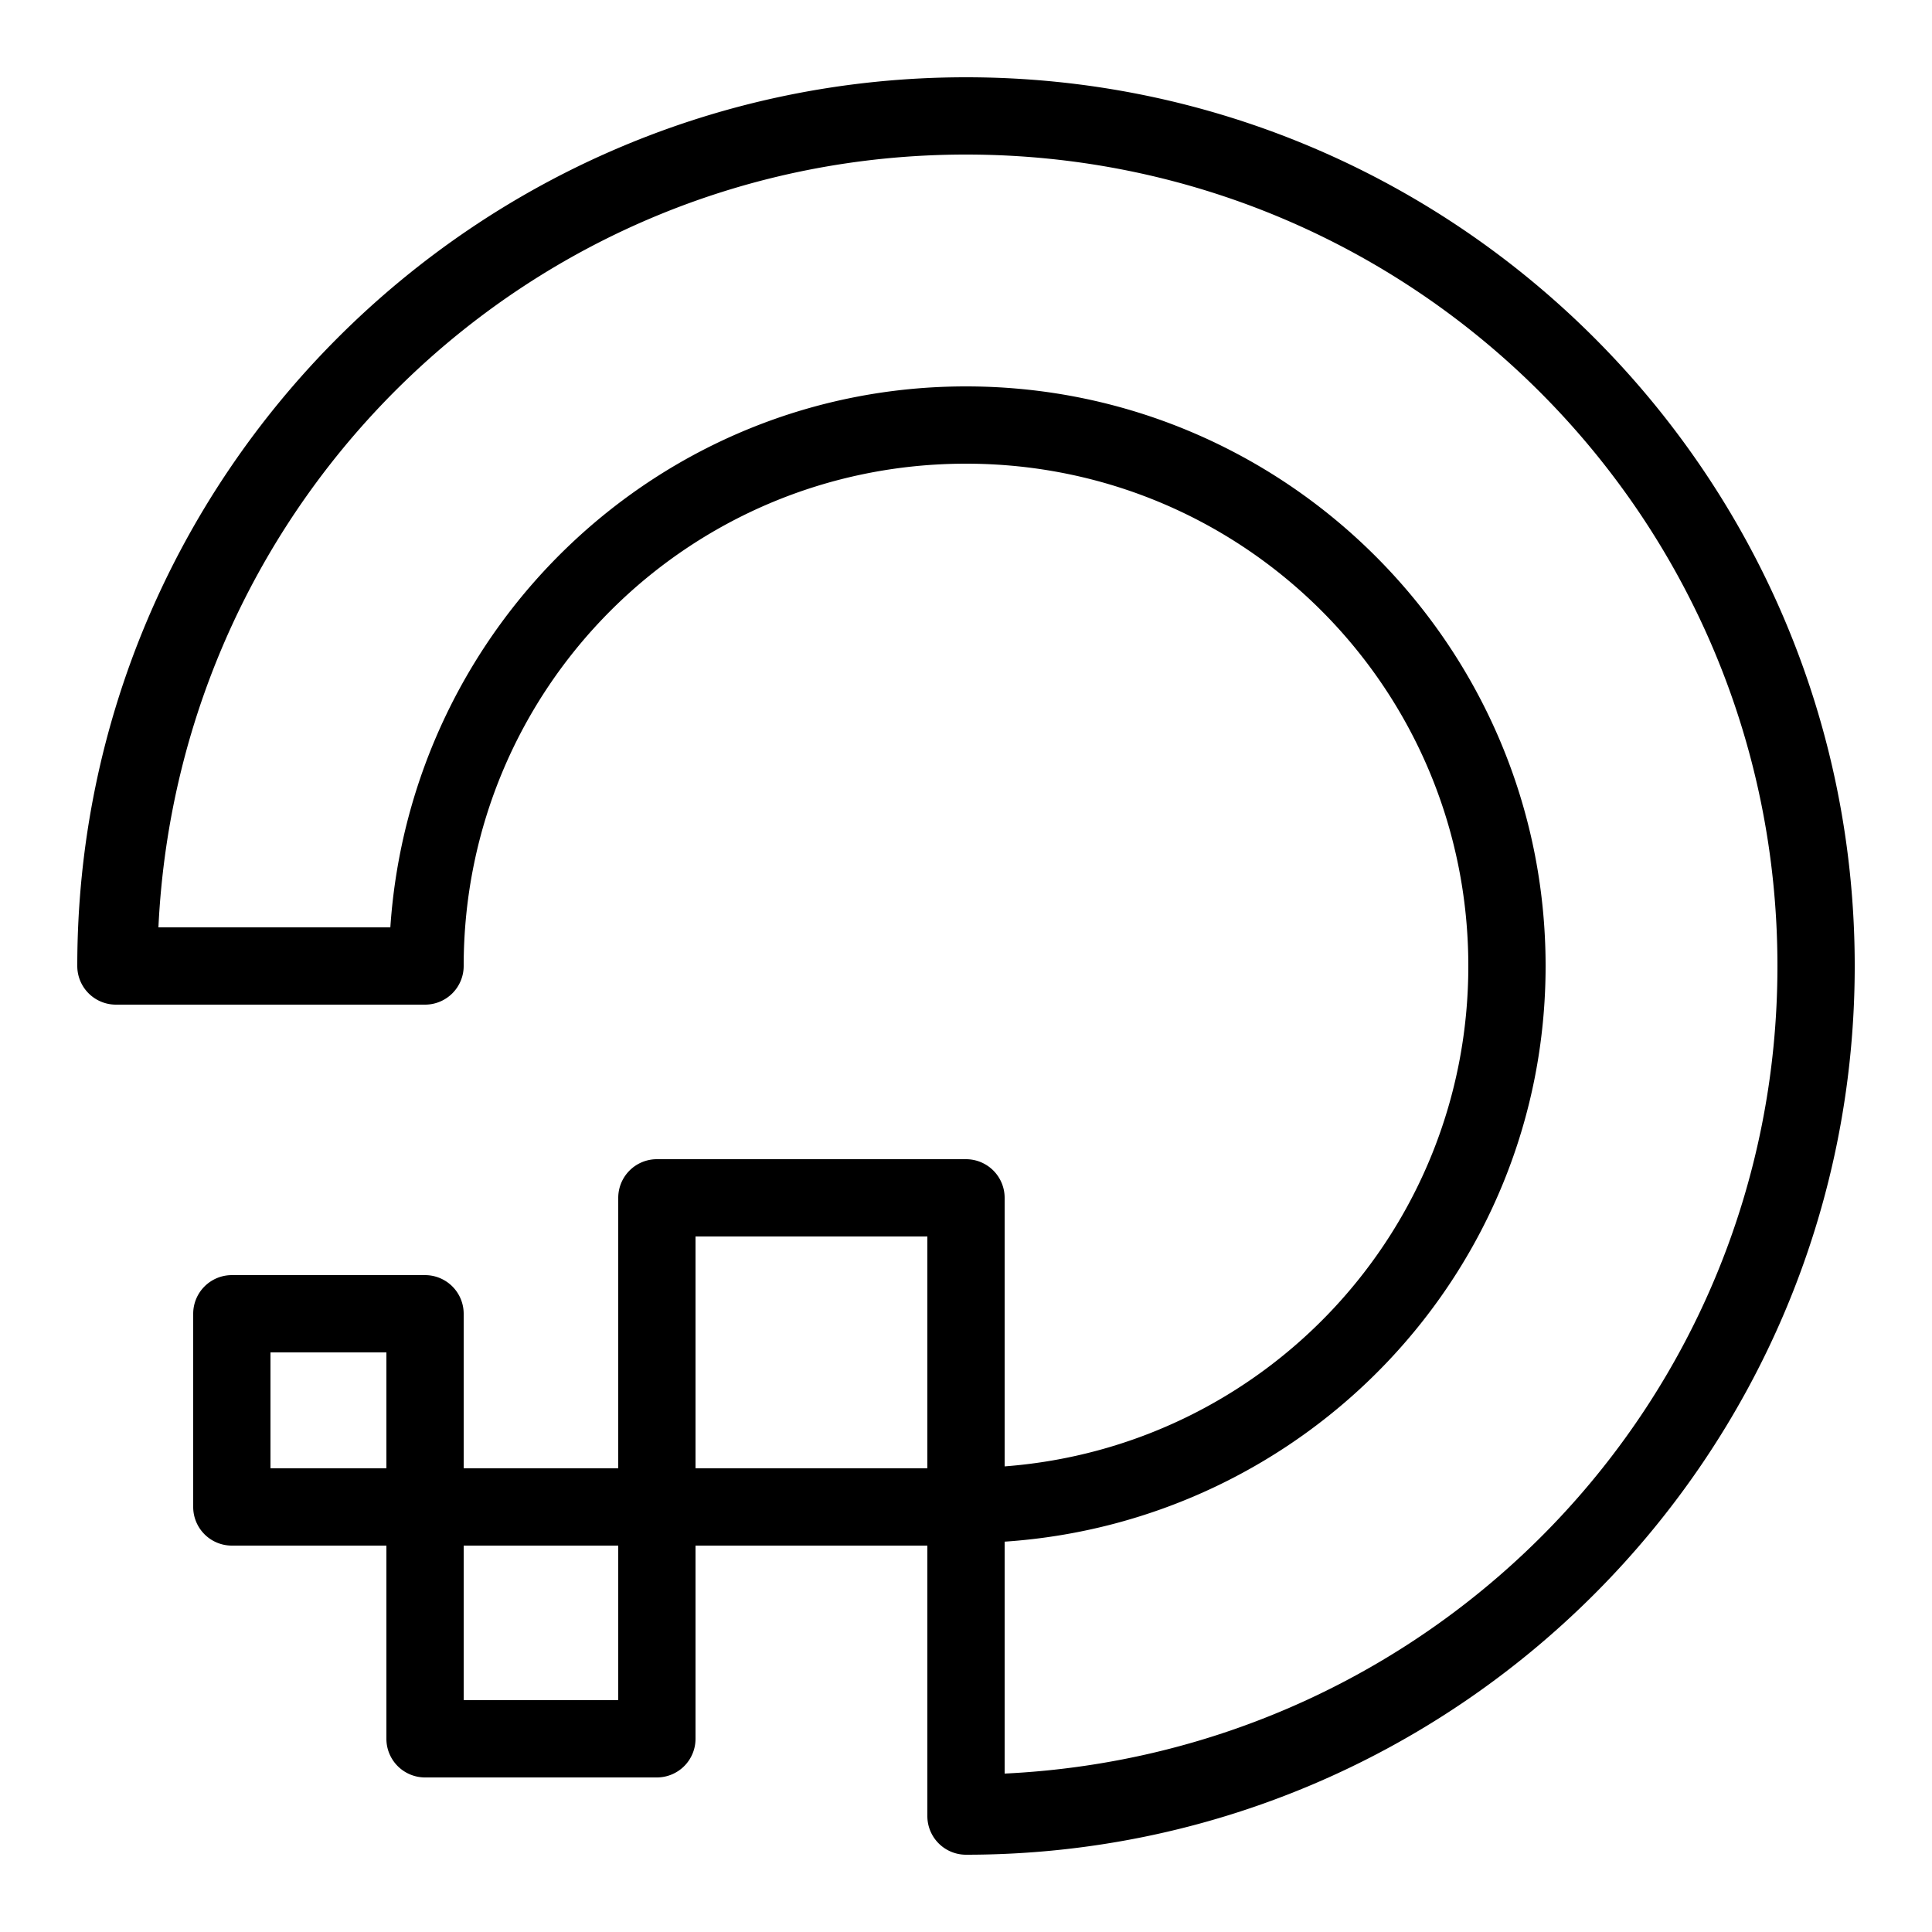 <svg xmlns="http://www.w3.org/2000/svg" width="100" height="100" viewBox="0 0 50 50">
  <path d="M25 2C12.31 2 2 12.31 2 25a1 1 0 0 0 1 1h8a1 1 0 0 0 1-1c0-7.192 5.808-13 13-13s13 5.808 13 13c0 6.854-5.279 12.439-12 12.95V31a1 1 0 0 0-1-1h-8a1 1 0 0 0-1 1v7h-4v-4a1 1 0 0 0-1-1H6a1 1 0 0 0-1 1v5a1 1 0 0 0 1 1h4v5a1 1 0 0 0 1 1h6a1 1 0 0 0 1-1v-5h6v7a1 1 0 0 0 1 1c12.69 0 23-10.31 23-23S37.69 2 25 2zm0 2c11.61 0 21 9.39 21 21 0 11.267-8.866 20.369-20 20.9v-6.002C33.799 39.373 40 32.93 40 25c0-8.272-6.728-15-15-15-7.93 0-14.373 6.201-14.898 14H4.1C4.63 12.866 13.733 4 25 4zm-7 28h6v6h-6v-6zM7 35h3v3H7v-3zm5 5h4v4h-4v-4z"/>
</svg>
